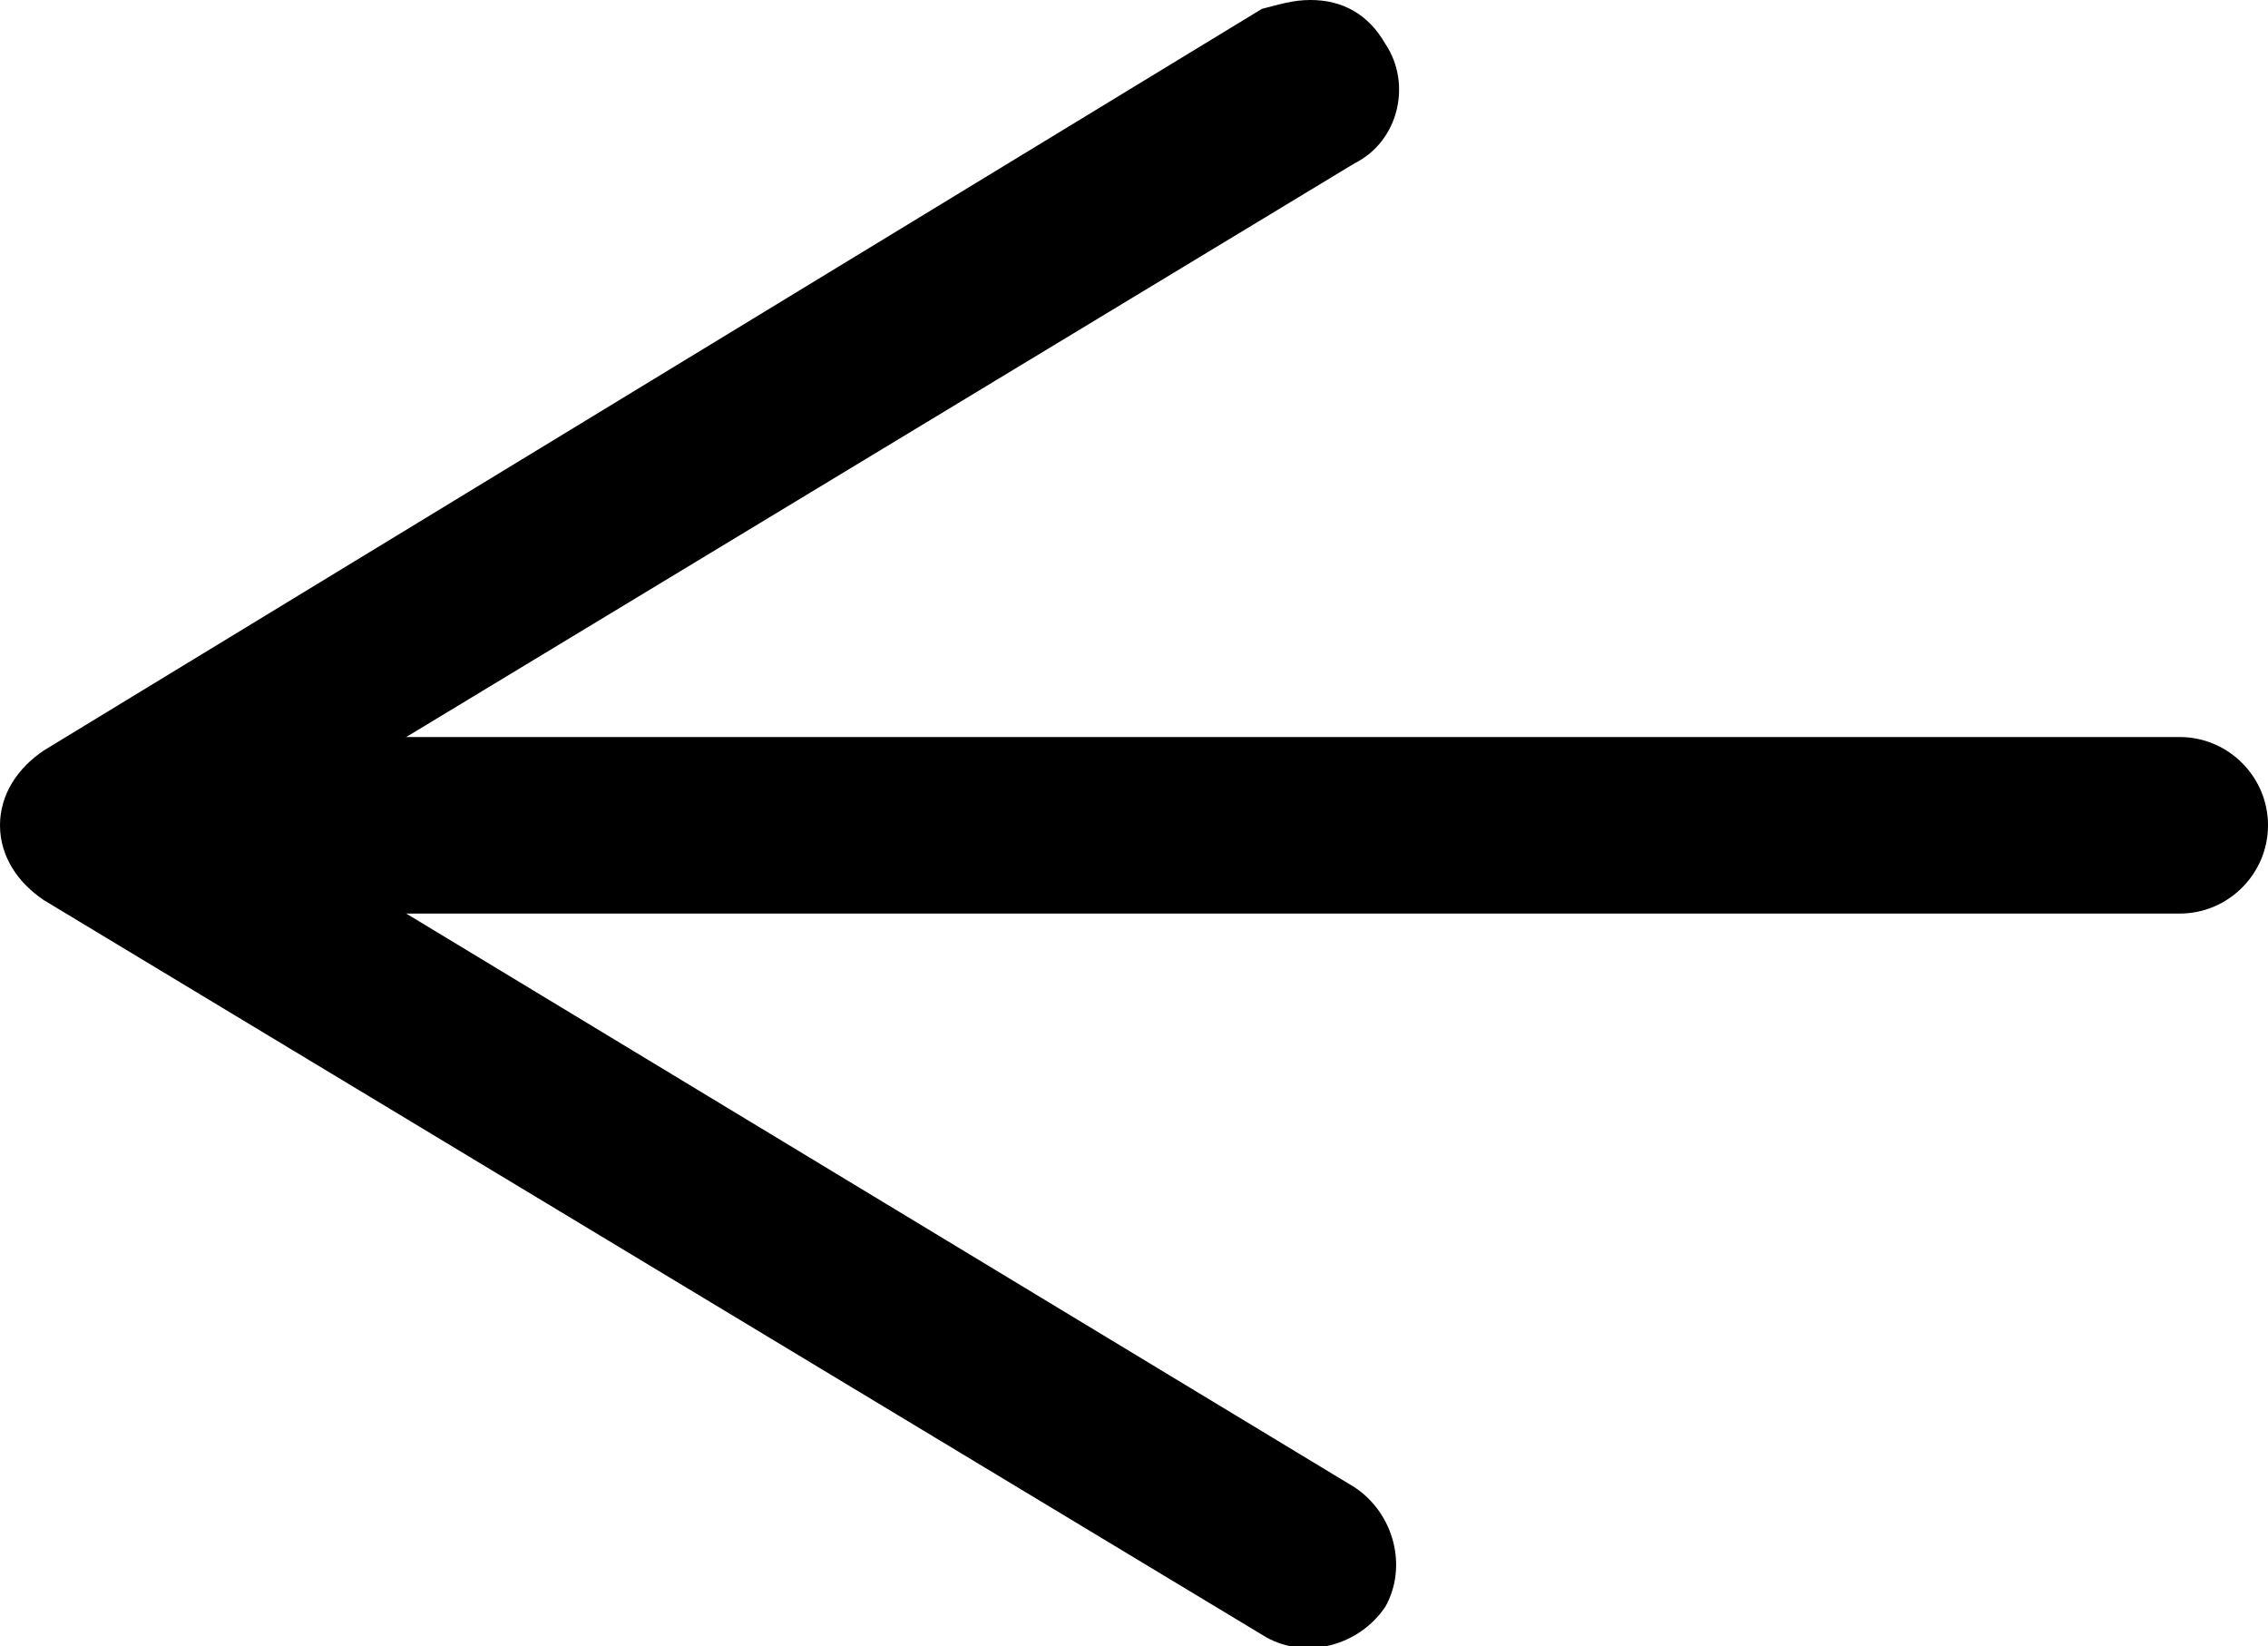 <?xml version="1.0" encoding="utf-8"?>
<!-- Generator: Adobe Illustrator 21.0.0, SVG Export Plug-In . SVG Version: 6.00 Build 0)  -->
<svg version="1.1" id="Слой_1" xmlns="http://www.w3.org/2000/svg" xmlns:xlink="http://www.w3.org/1999/xlink" x="0px" y="0px"
	 viewBox="0 0 51.4 37.3" style="enable-background:new 0 0 51.4 37.3;" xml:space="preserve">
<g>
	<path d="M29.7,0c0.7,0,1.3,0.3,1.7,1c0.6,0.9,0.3,2.2-0.7,2.7l-24.8,15l24.8,15c0.9,0.6,1.2,1.8,0.7,2.7c-0.6,0.9-1.8,1.2-2.7,0.7
		L1,20.4c-0.6-0.4-1-1-1-1.7s0.4-1.3,1-1.7L28.6,0.2C29,0.1,29.3,0,29.7,0z"/>
</g>
<g>
	<path d="M6.4,16.7h43c1.1,0,2,0.9,2,2s-0.9,2-2,2h-43c-1.1,0-2-0.9-2-2S5.3,16.7,6.4,16.7z"/>
</g>
</svg>
